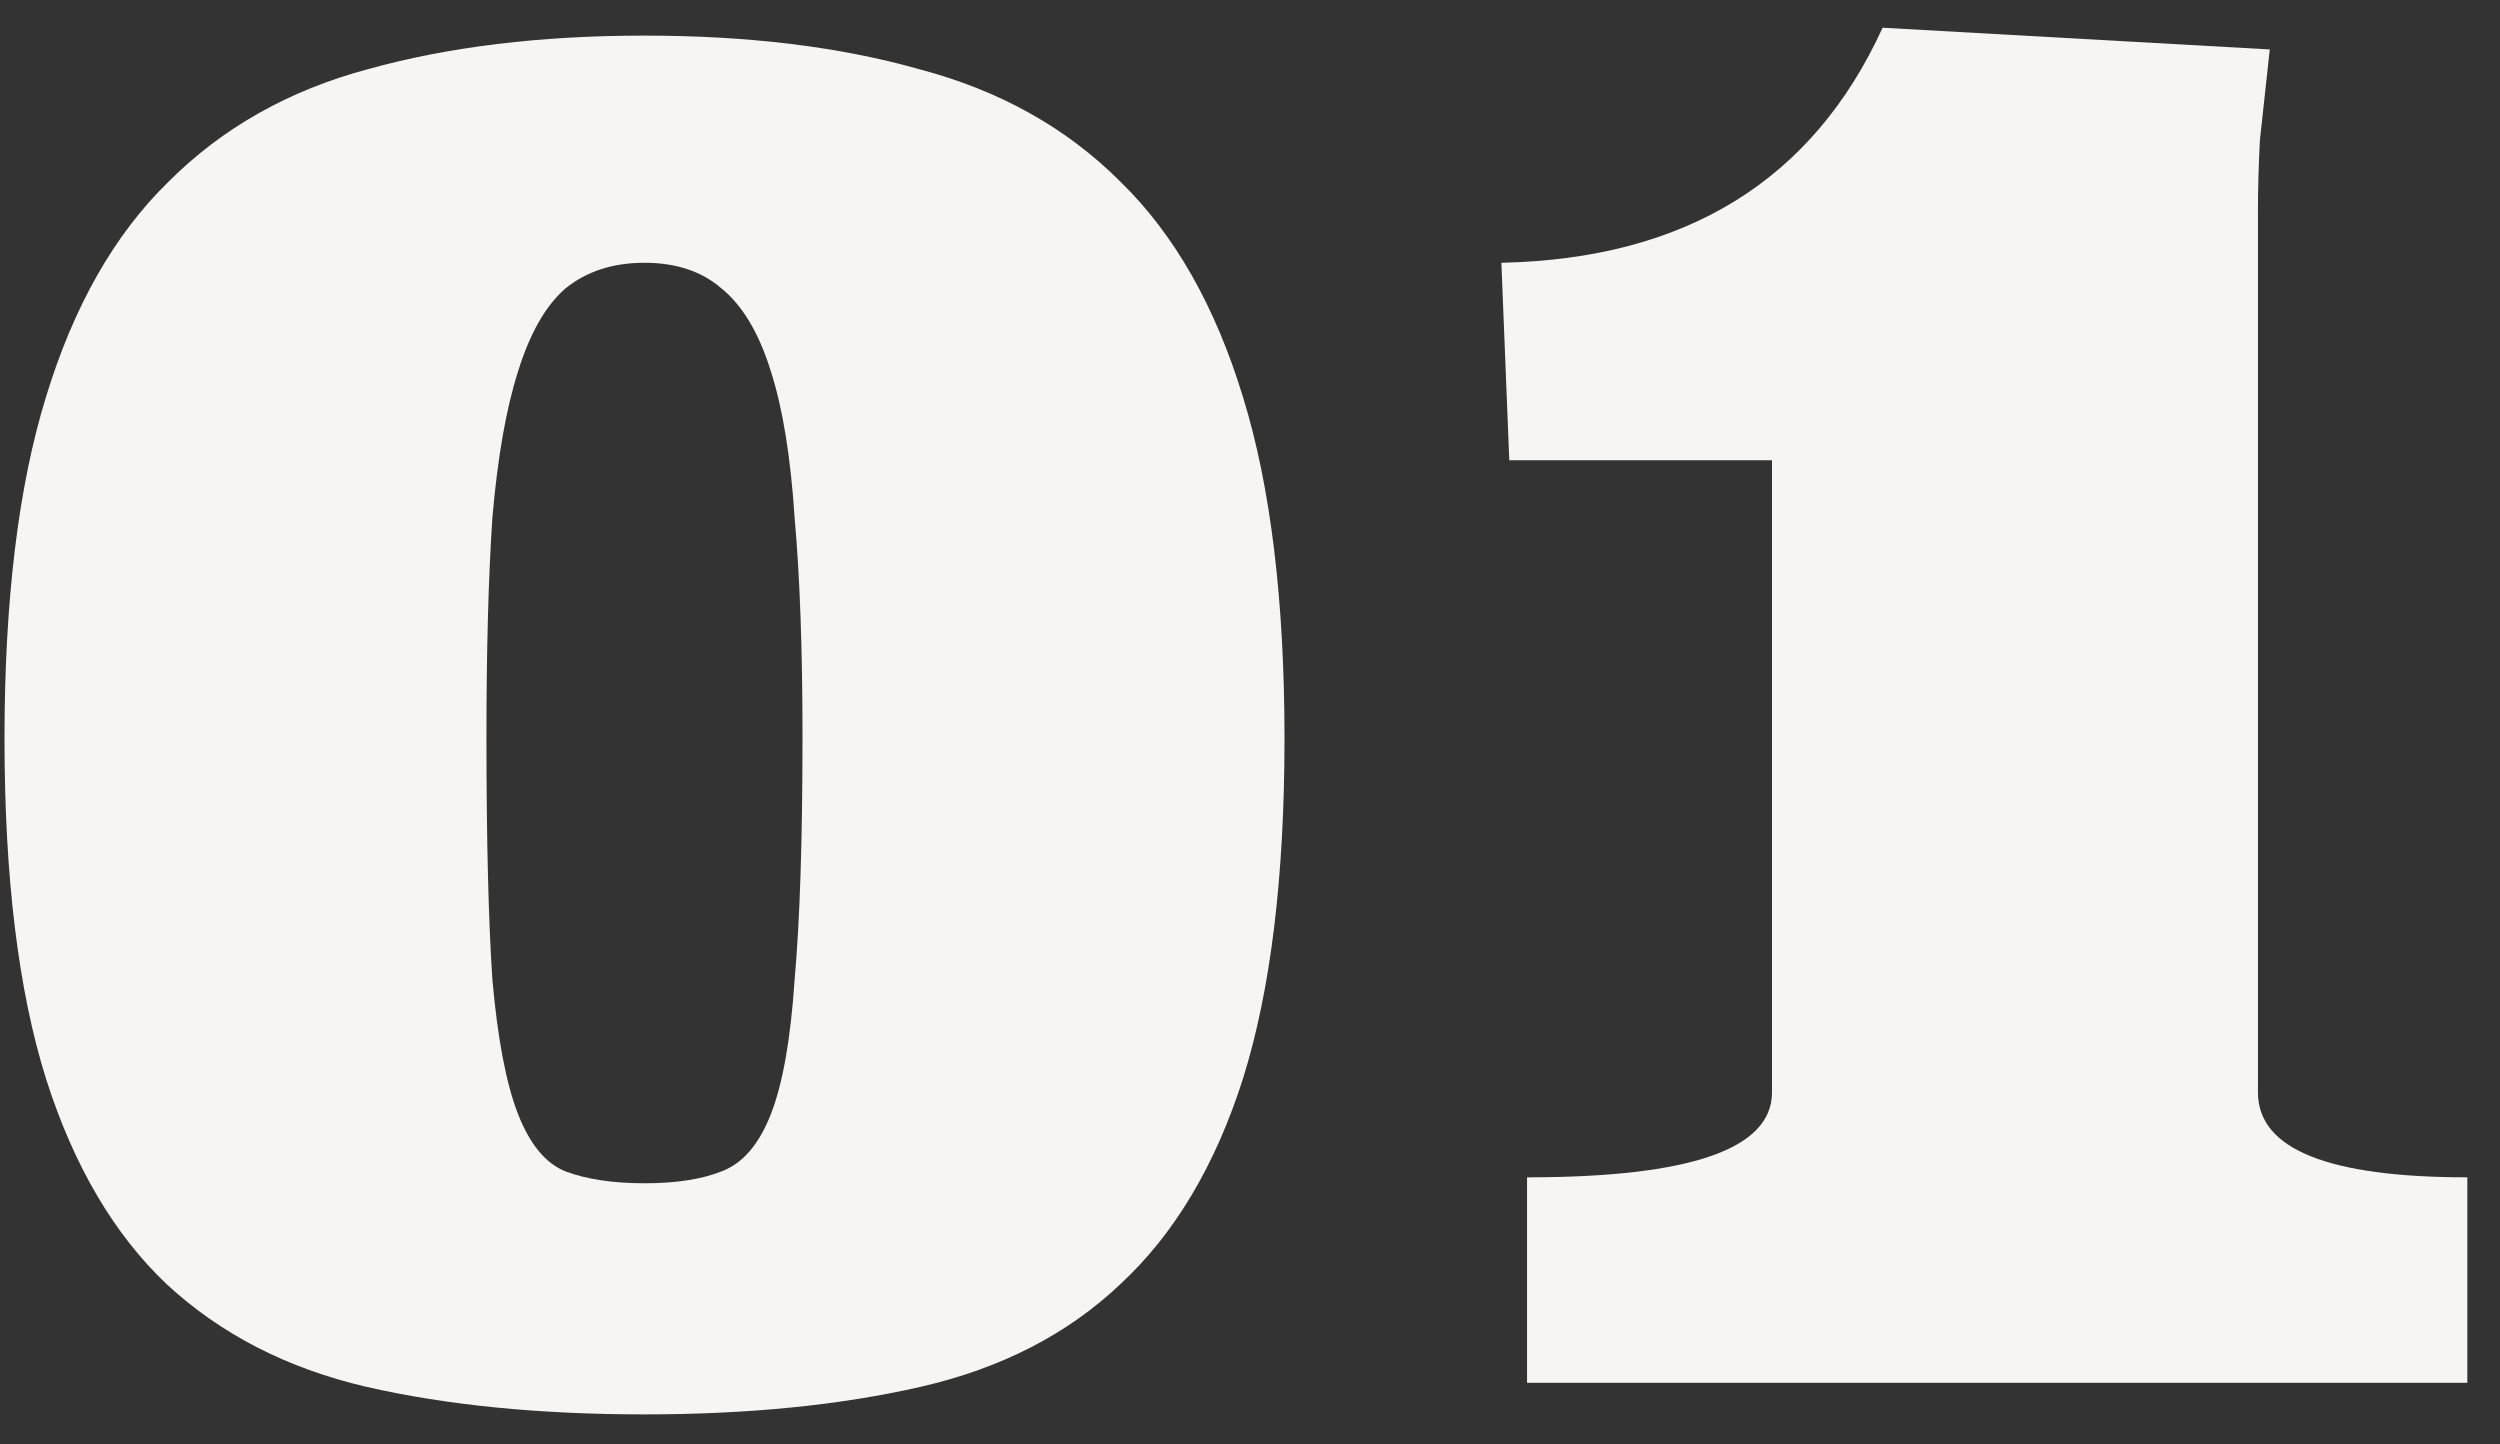 <svg width="45" height="26" viewBox="0 0 45 26" fill="none" xmlns="http://www.w3.org/2000/svg">
<rect x="0" y="0" width="45" height="26" fill="#333333" stroke="none"/>
<path d="M11.601 0.641C13.473 0.641 15.121 0.842 16.543 1.245C17.989 1.625 19.198 2.3 20.169 3.272C21.141 4.22 21.876 5.512 22.374 7.148C22.872 8.759 23.121 10.81 23.121 13.299C23.121 15.787 22.872 17.826 22.374 19.414C21.876 20.979 21.141 22.211 20.169 23.112C19.221 24.013 18.024 24.629 16.578 24.961C15.133 25.293 13.473 25.459 11.601 25.459C9.704 25.459 8.033 25.293 6.587 24.961C5.165 24.629 3.968 24.013 2.996 23.112C2.048 22.211 1.325 20.979 0.827 19.414C0.33 17.826 0.081 15.787 0.081 13.299C0.081 10.81 0.33 8.759 0.827 7.148C1.325 5.512 2.06 4.22 3.032 3.272C4.004 2.3 5.201 1.625 6.623 1.245C8.069 0.842 9.728 0.641 11.601 0.641ZM11.601 4.73C11.032 4.73 10.558 4.884 10.178 5.192C9.823 5.5 9.538 5.998 9.325 6.685C9.112 7.349 8.958 8.226 8.863 9.316C8.792 10.383 8.756 11.699 8.756 13.263C8.756 15.112 8.792 16.57 8.863 17.636C8.958 18.703 9.112 19.509 9.325 20.054C9.538 20.599 9.823 20.943 10.178 21.085C10.558 21.227 11.032 21.299 11.601 21.299C12.169 21.299 12.632 21.227 12.987 21.085C13.367 20.943 13.663 20.599 13.876 20.054C14.089 19.509 14.232 18.703 14.303 17.636C14.398 16.57 14.445 15.112 14.445 13.263C14.445 11.699 14.398 10.383 14.303 9.316C14.232 8.226 14.089 7.349 13.876 6.685C13.663 5.998 13.367 5.5 12.987 5.192C12.632 4.884 12.169 4.73 11.601 4.73Z" fill="#F7F5F3"/>
<path d="M40.856 0.89C40.785 1.53 40.726 2.075 40.678 2.525C40.655 2.976 40.643 3.402 40.643 3.805V19.663C40.643 20.682 41.899 21.192 44.412 21.192V24.89H27.487V21.192C30.427 21.192 31.896 20.682 31.896 19.663V8.285H27.167L27.025 4.73C30.344 4.659 32.631 3.248 33.887 0.499L40.856 0.89Z" fill="#F7F5F3"/>
</svg>
